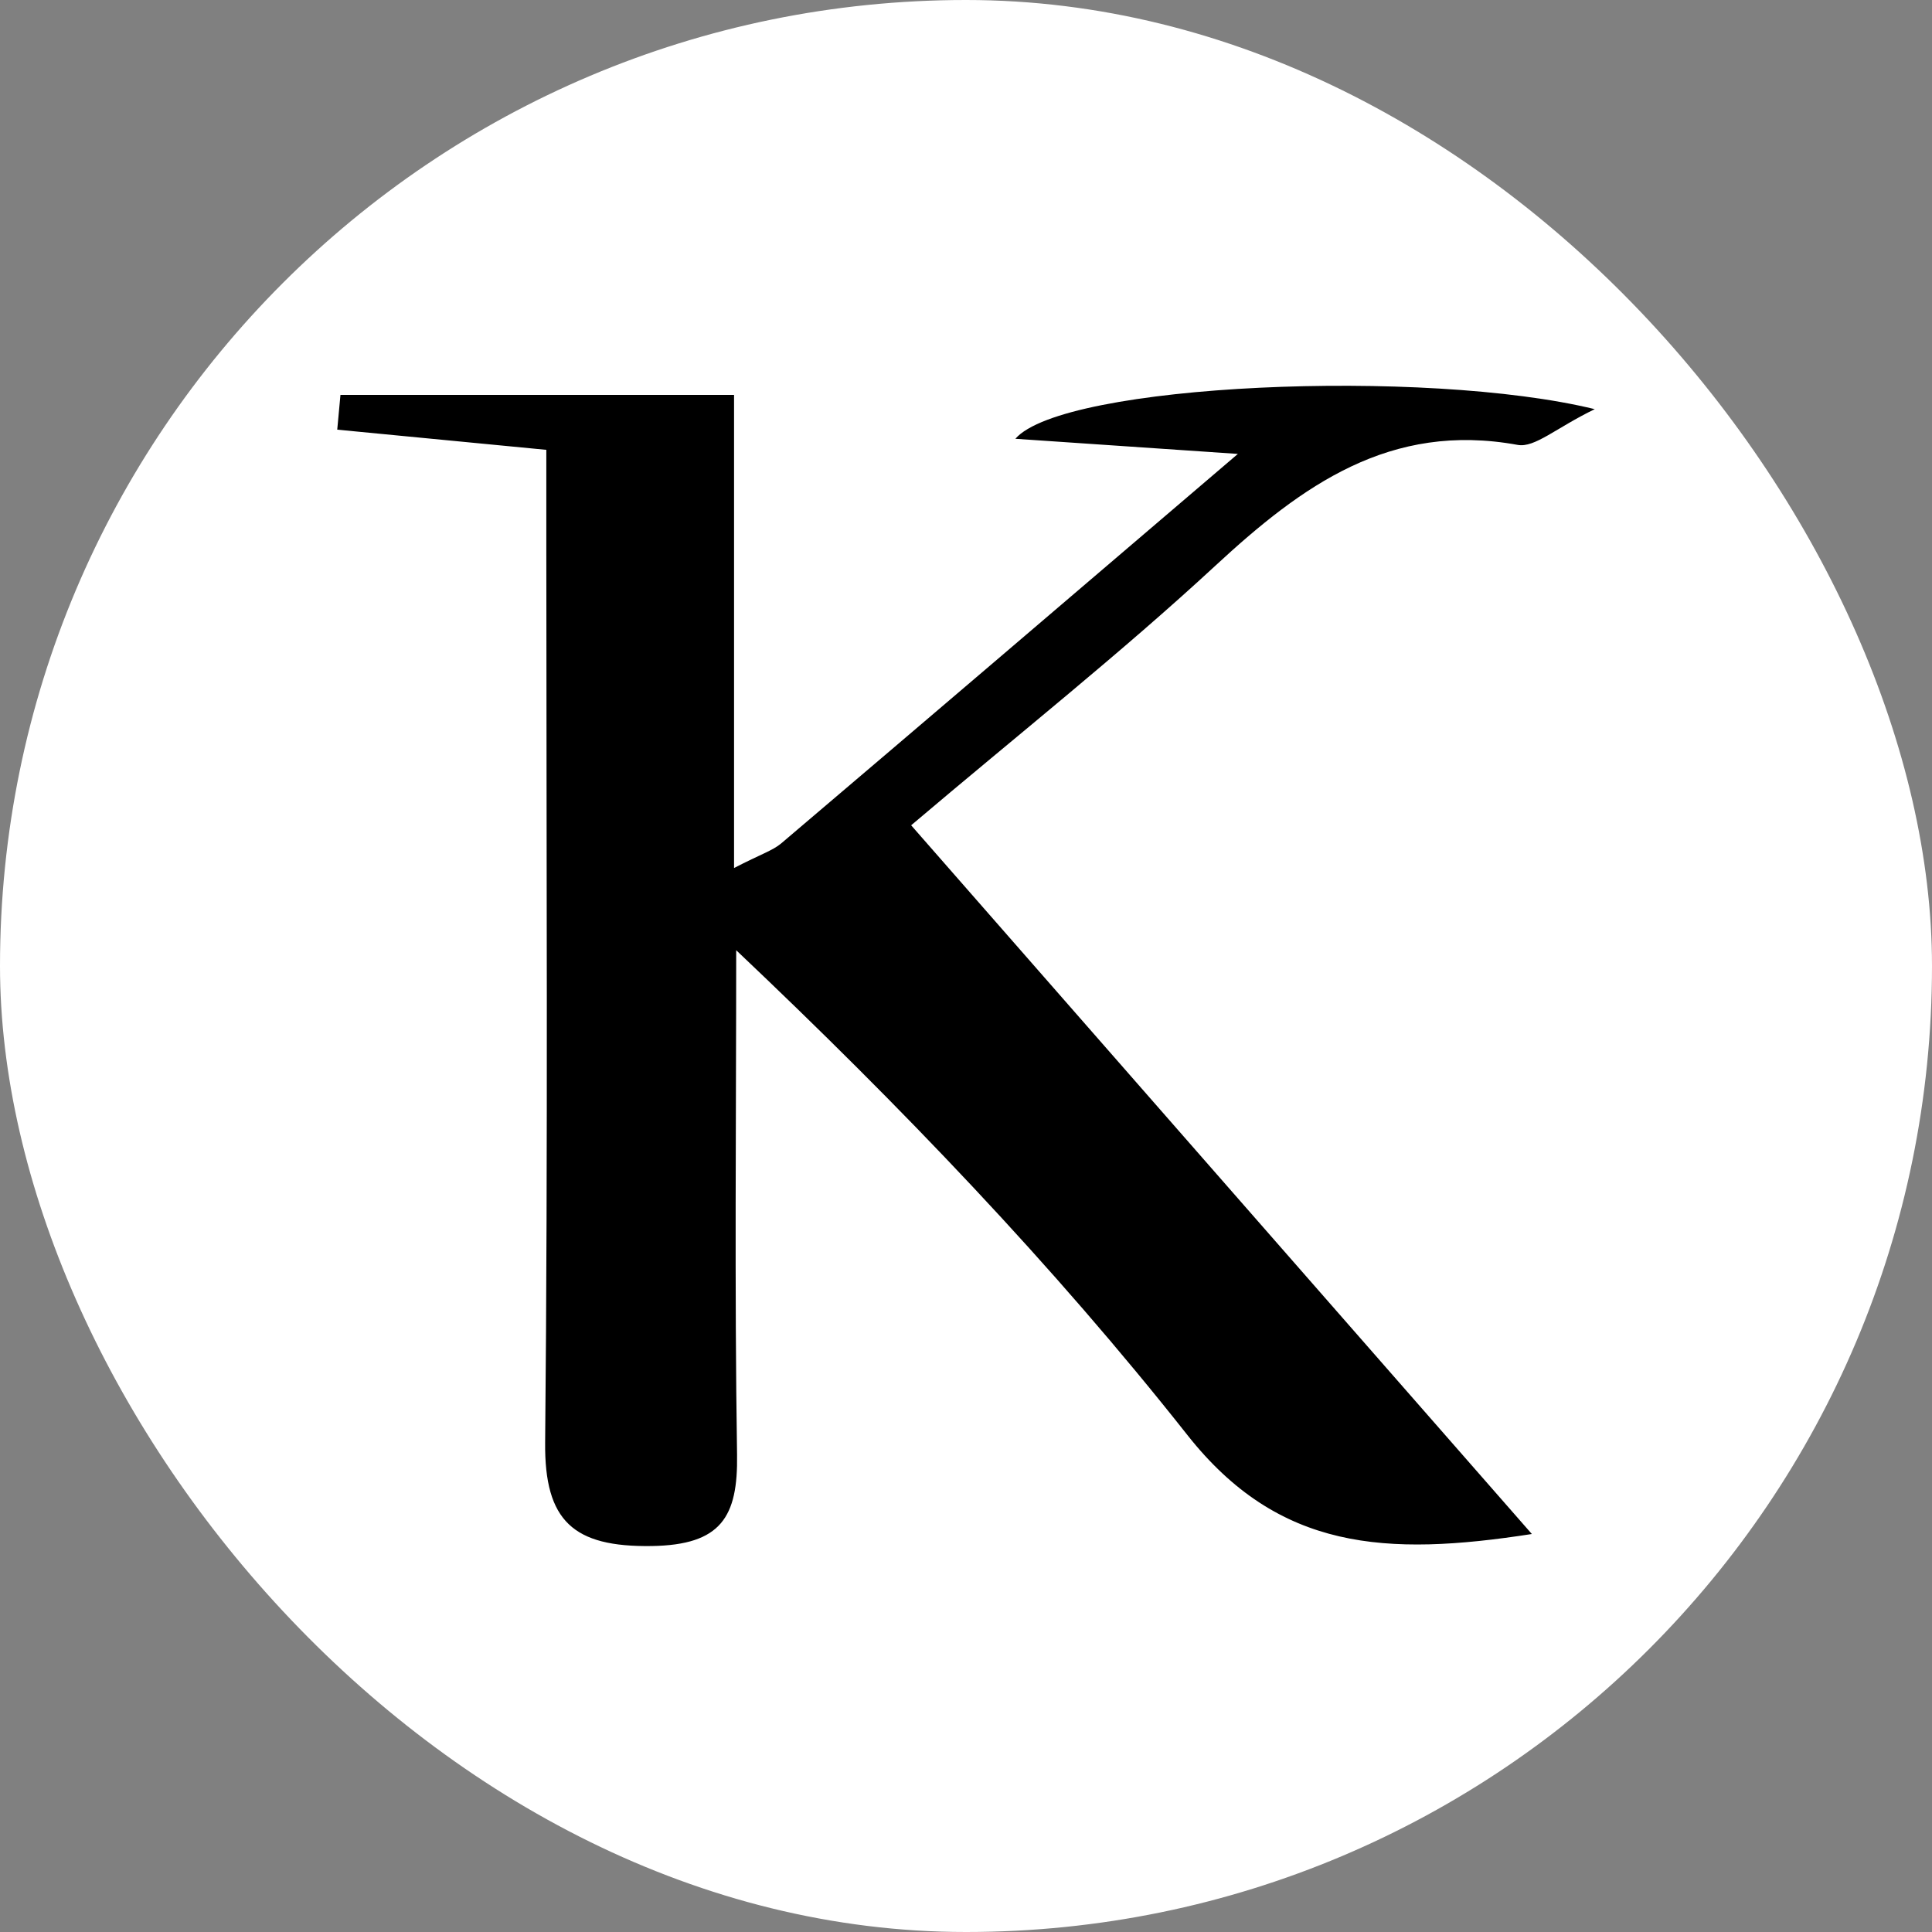 <?xml version="1.0" encoding="UTF-8"?><svg id="Capa_2" xmlns="http://www.w3.org/2000/svg" viewBox="0 0 180 180"><rect x="0" y="0" width="180" height="180" fill="#808080" stroke="none"/><defs><style>.cls-1,.cls-2{stroke-width:0px;}.cls-2{fill:#fff;}</style></defs><g id="Capa_1-2"><rect class="cls-2" x="0" y="0" width="180" height="180" rx="90" ry="90"/><path class="cls-1" d="m68.39,80.87c2.5-1.29,3.59-1.62,4.39-2.29,13.68-11.62,27.32-23.28,42.55-36.29-7.83-.53-13.85-.94-20.73-1.41,4.44-5.15,38.2-6.61,53.98-2.76-3.6,1.74-5.59,3.62-7.18,3.33-11.89-2.17-20.08,3.78-28.14,11.23-8.83,8.17-18.3,15.67-28.37,24.21,19.14,21.86,37.99,43.38,57.83,66.03-13.6,2.11-23.6,1.54-32.1-9.23-12.53-15.86-26.58-30.53-42.03-45.16,0,15.66-.16,31.33.08,46.99.09,5.8-1.47,8.42-7.95,8.52-7.3.11-10-2.32-9.93-9.64.27-27.62.11-55.25.11-82.88,0-3.15,0-6.31,0-9.61-7.1-.68-13.29-1.28-19.48-1.88.1-1.08.2-2.16.3-3.24h36.67v44.06Z"/></g></svg>